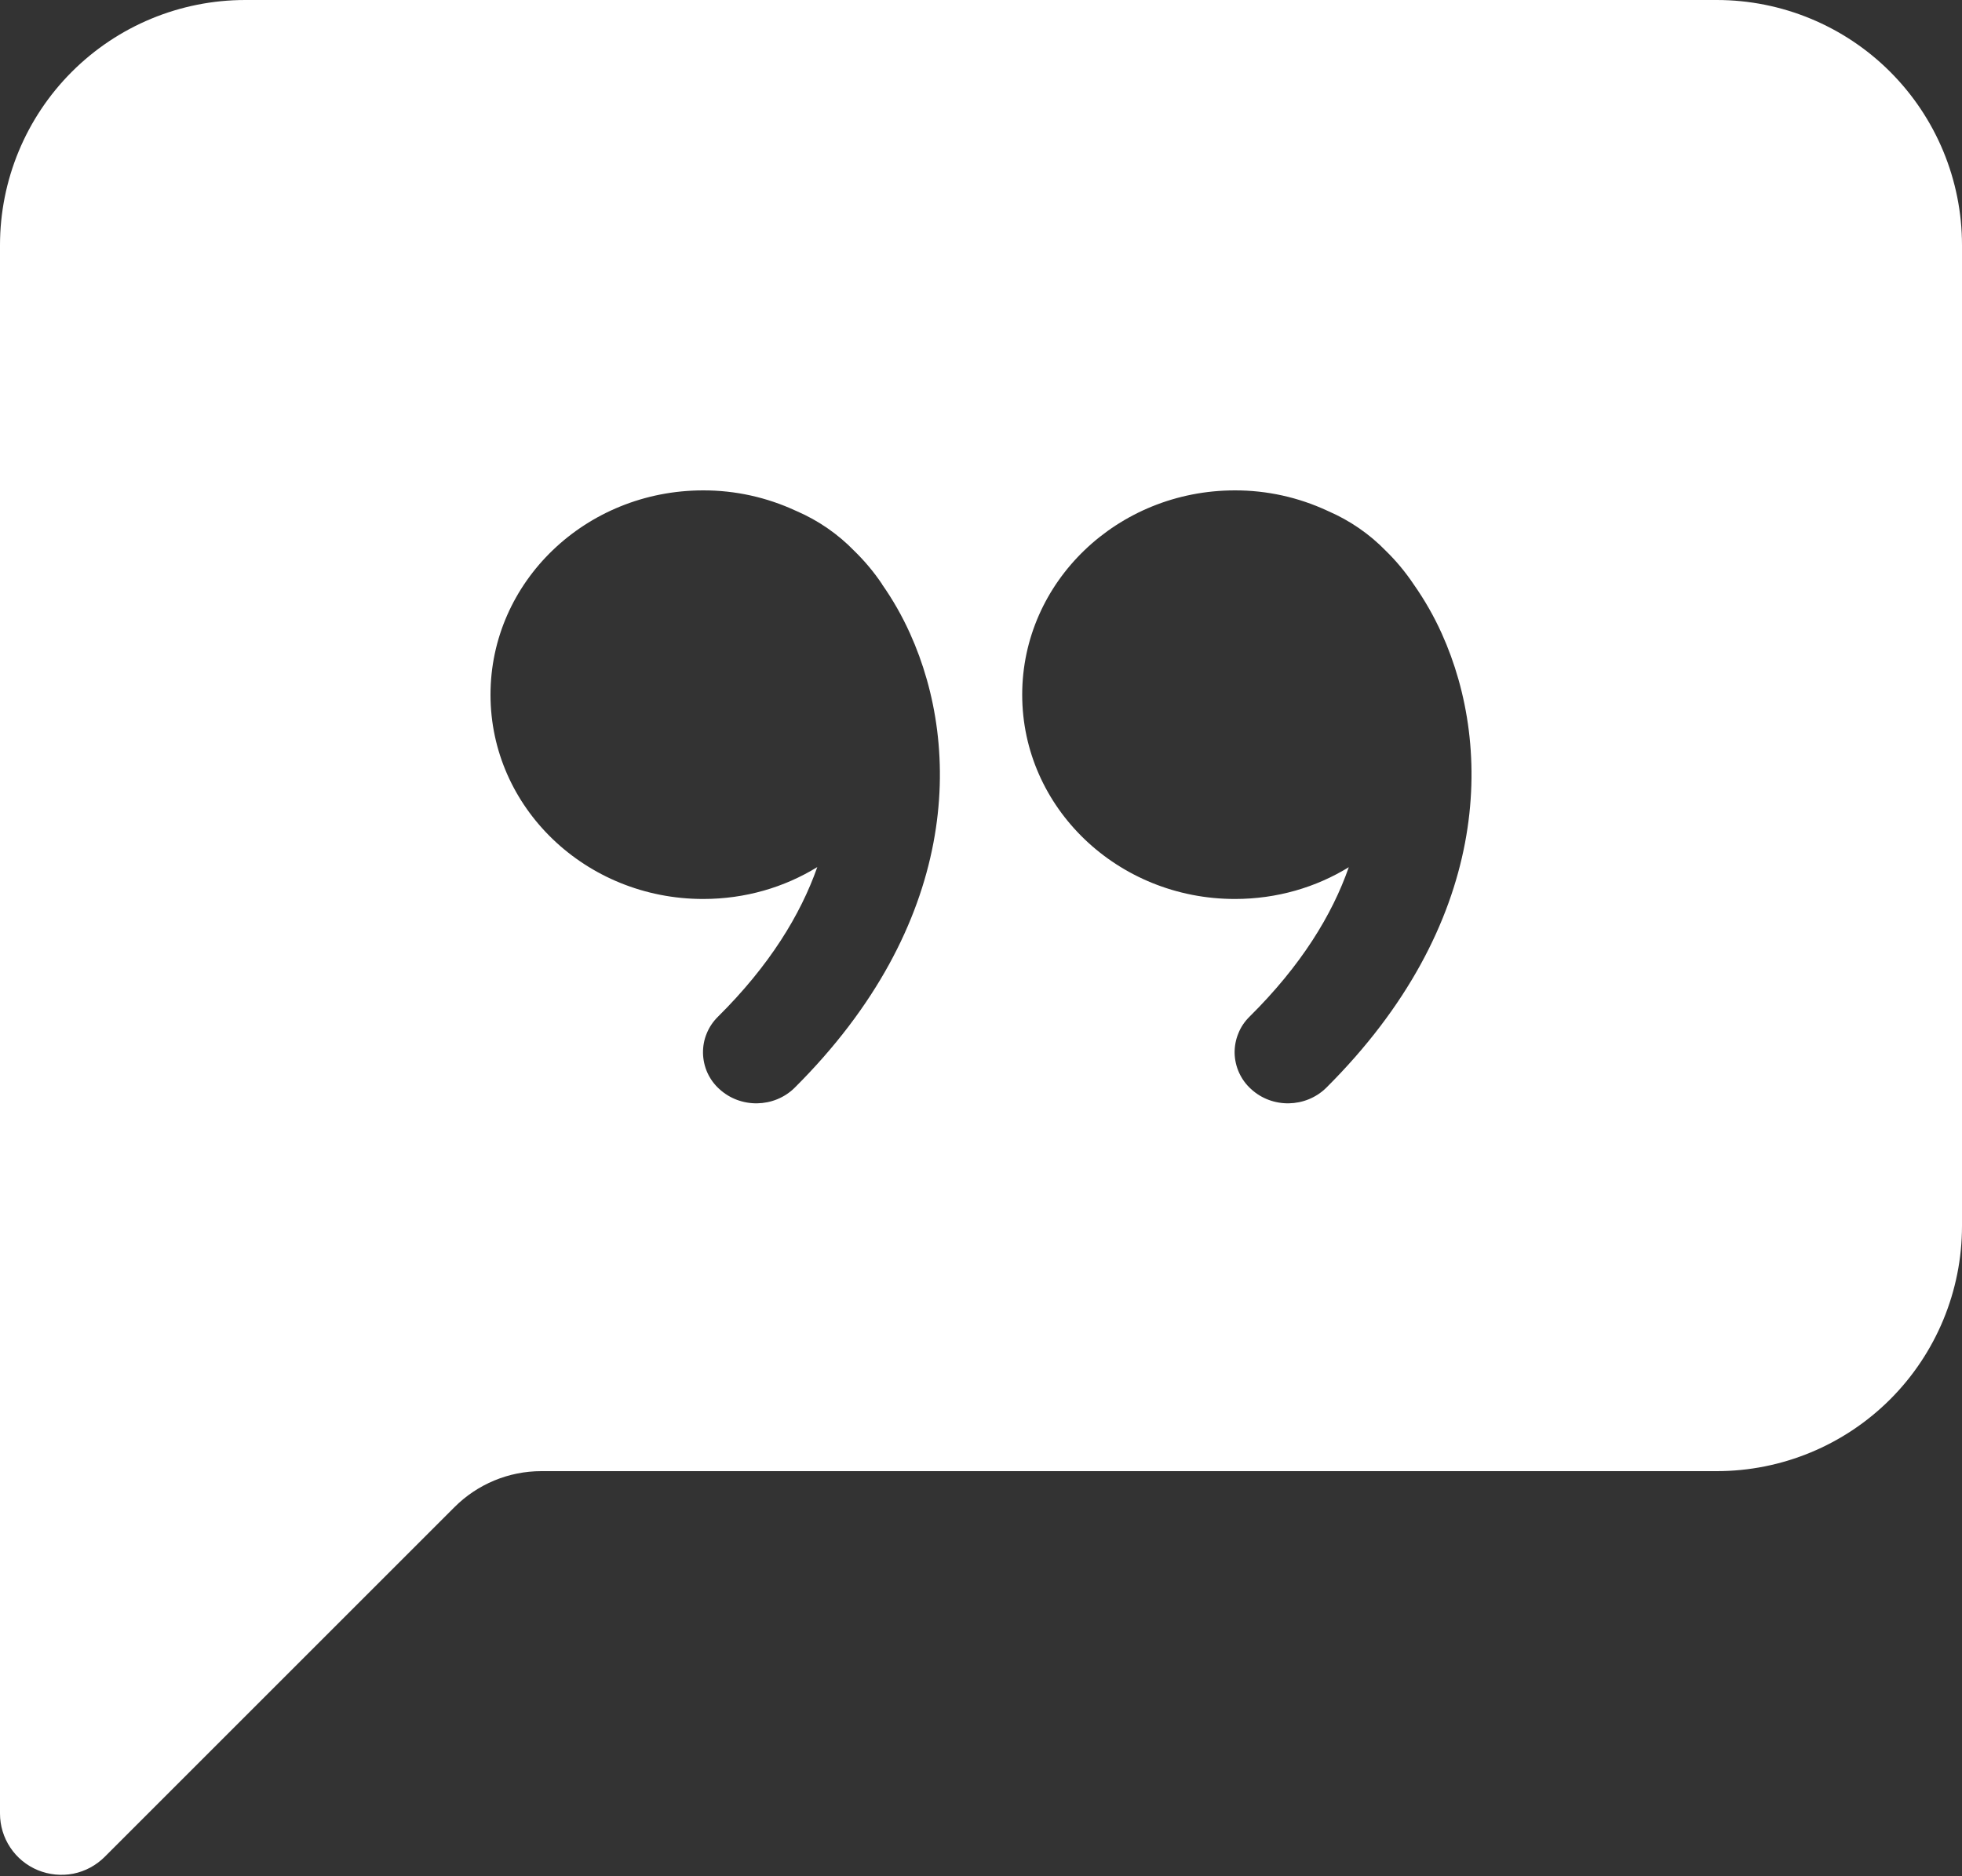 <svg width="23" height="22" viewBox="0 0 23 22" fill="none" xmlns="http://www.w3.org/2000/svg">
<rect x="0" y="0" width="23" height="22" fill="#333333" stroke="none"/>
<path d="M0 2.875C0 2.112 0.303 1.381 0.842 0.842C1.381 0.303 2.112 0 2.875 0L20.125 0C20.887 0 21.619 0.303 22.158 0.842C22.697 1.381 23 2.112 23 2.875V14.375C23 15.137 22.697 15.869 22.158 16.408C21.619 16.947 20.887 17.25 20.125 17.25H6.345C5.964 17.25 5.598 17.402 5.329 17.671L1.228 21.772C1.127 21.873 0.999 21.942 0.86 21.97C0.72 21.997 0.576 21.983 0.444 21.929C0.313 21.875 0.2 21.783 0.121 21.664C0.042 21.546 3.02089e-05 21.407 0 21.265L0 2.875ZM10.341 6.851C10.247 6.71 10.137 6.579 10.015 6.46C9.823 6.262 9.594 6.104 9.341 5.994L9.329 5.989C8.989 5.831 8.618 5.749 8.243 5.75C6.865 5.75 5.75 6.822 5.75 8.146C5.75 9.469 6.865 10.541 8.243 10.541C8.736 10.541 9.194 10.405 9.581 10.167C9.384 10.727 9.02 11.323 8.417 11.921C8.36 11.977 8.315 12.043 8.285 12.117C8.254 12.19 8.24 12.269 8.241 12.349C8.243 12.428 8.26 12.506 8.293 12.579C8.326 12.651 8.373 12.716 8.432 12.769C8.681 12.999 9.075 12.992 9.315 12.755C11.233 10.845 11.284 8.79 10.668 7.428C10.577 7.226 10.468 7.034 10.341 6.853V6.851ZM15.812 10.167C15.617 10.727 15.252 11.323 14.648 11.921C14.591 11.977 14.546 12.043 14.517 12.117C14.486 12.191 14.472 12.27 14.473 12.349C14.475 12.428 14.493 12.507 14.526 12.579C14.559 12.651 14.606 12.716 14.665 12.769C14.913 12.999 15.306 12.992 15.547 12.755C17.464 10.845 17.516 8.79 16.901 7.428C16.81 7.226 16.7 7.034 16.573 6.853C16.478 6.711 16.369 6.579 16.247 6.46C16.055 6.262 15.825 6.104 15.572 5.994L15.561 5.989C15.221 5.831 14.851 5.749 14.476 5.75C13.1 5.75 11.983 6.822 11.983 8.146C11.983 9.469 13.1 10.541 14.476 10.541C14.969 10.541 15.427 10.405 15.814 10.167H15.812Z" fill="white"/>
</svg>
